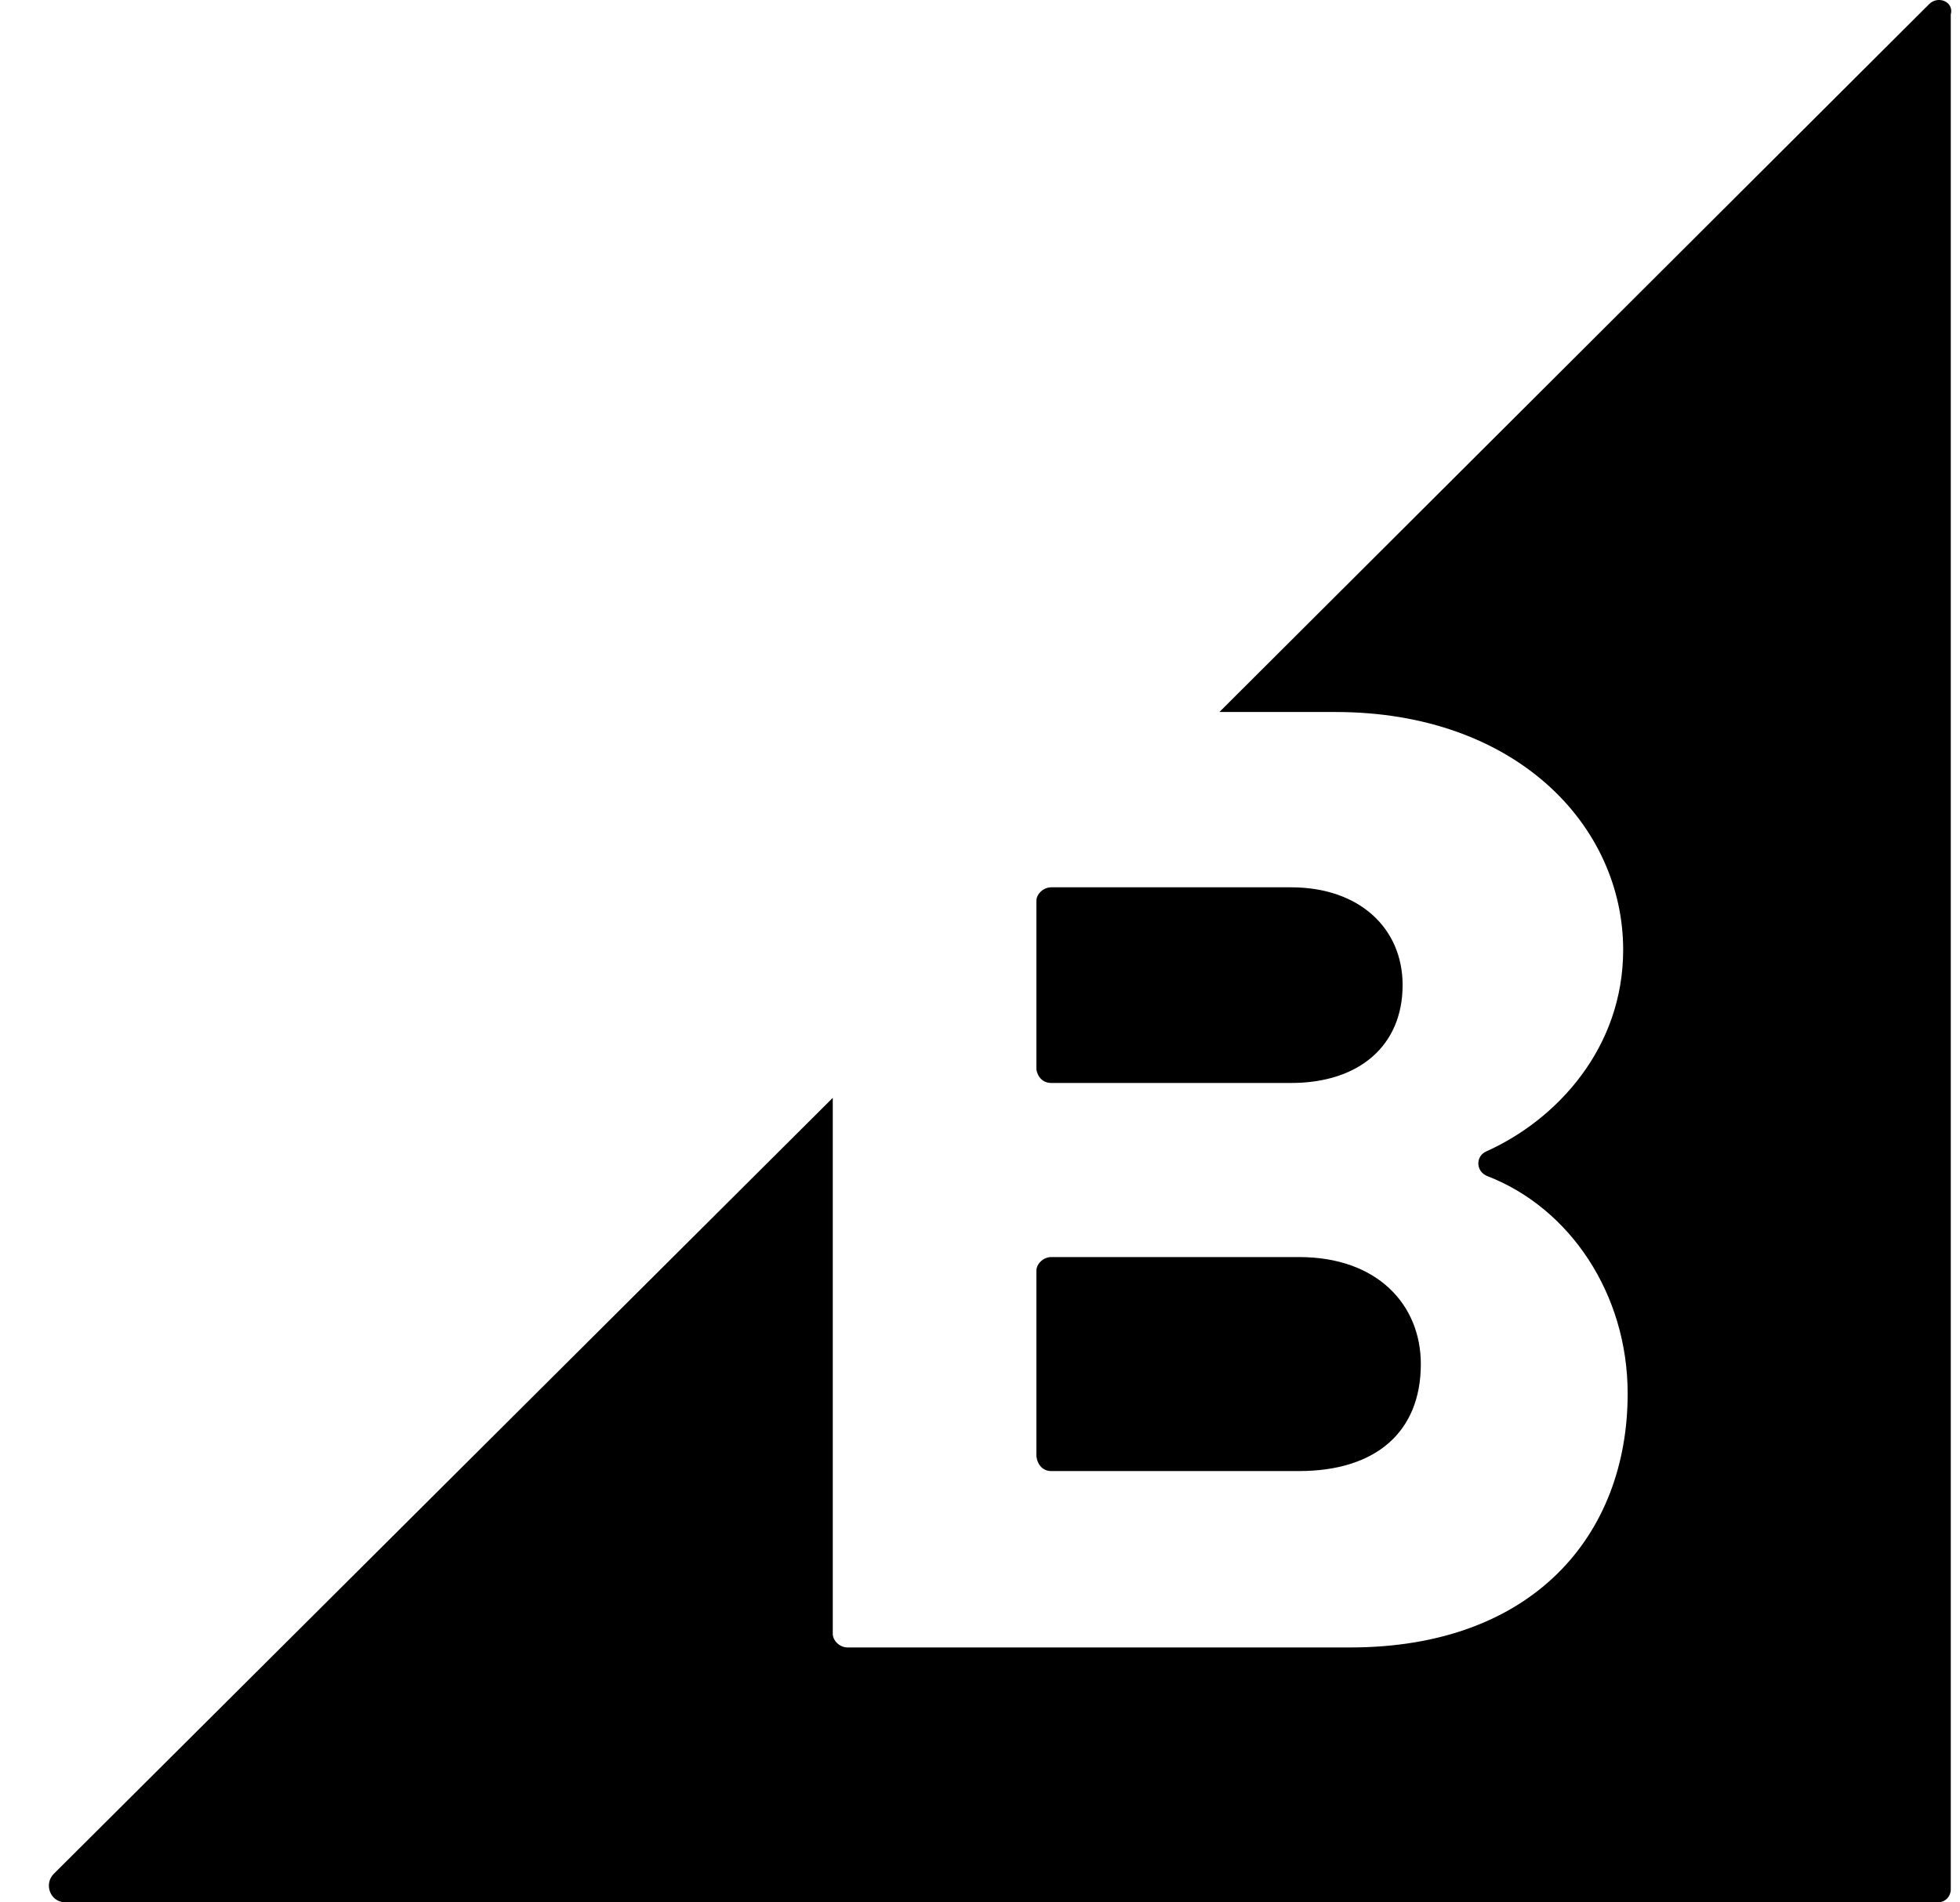 <svg width="34" height="33" viewBox="0 0 34 33" fill="none" xmlns="http://www.w3.org/2000/svg">
<g clip-path="url(#clip0_310_10942)">
<path d="M18.235 18.786H22.397C23.581 18.786 24.331 18.135 24.331 17.088C24.331 16.102 23.581 15.392 22.397 15.392H18.235C18.098 15.392 17.978 15.51 17.978 15.628V18.55C17.999 18.687 18.096 18.786 18.235 18.786V18.786ZM18.235 25.518H22.536C23.858 25.518 24.647 24.847 24.647 23.662C24.647 22.636 23.897 21.806 22.536 21.806H18.235C18.098 21.806 17.978 21.925 17.978 22.044V25.261C17.999 25.419 18.096 25.518 18.235 25.518ZM33.463 0.073L21.153 12.351H23.166C26.302 12.351 28.157 14.325 28.157 16.476C28.157 18.174 27.013 19.419 25.789 19.97C25.593 20.05 25.593 20.326 25.809 20.405C27.229 20.957 28.235 22.44 28.235 24.175C28.235 26.622 26.599 28.578 23.423 28.578H14.703C14.565 28.578 14.446 28.459 14.446 28.341V19.044L0.933 32.505C0.755 32.684 0.874 32.998 1.13 32.998H33.623C33.68 32.998 33.735 32.975 33.776 32.934C33.816 32.893 33.839 32.839 33.84 32.781V0.25C33.899 0.033 33.623 -0.085 33.465 0.071L33.463 0.073Z" fill="black"/>
</g>
<defs>
<clipPath id="clip0_310_10942">
<rect width="33" height="33" fill="white" transform="translate(0.848)"/>
</clipPath>
</defs>
</svg>
